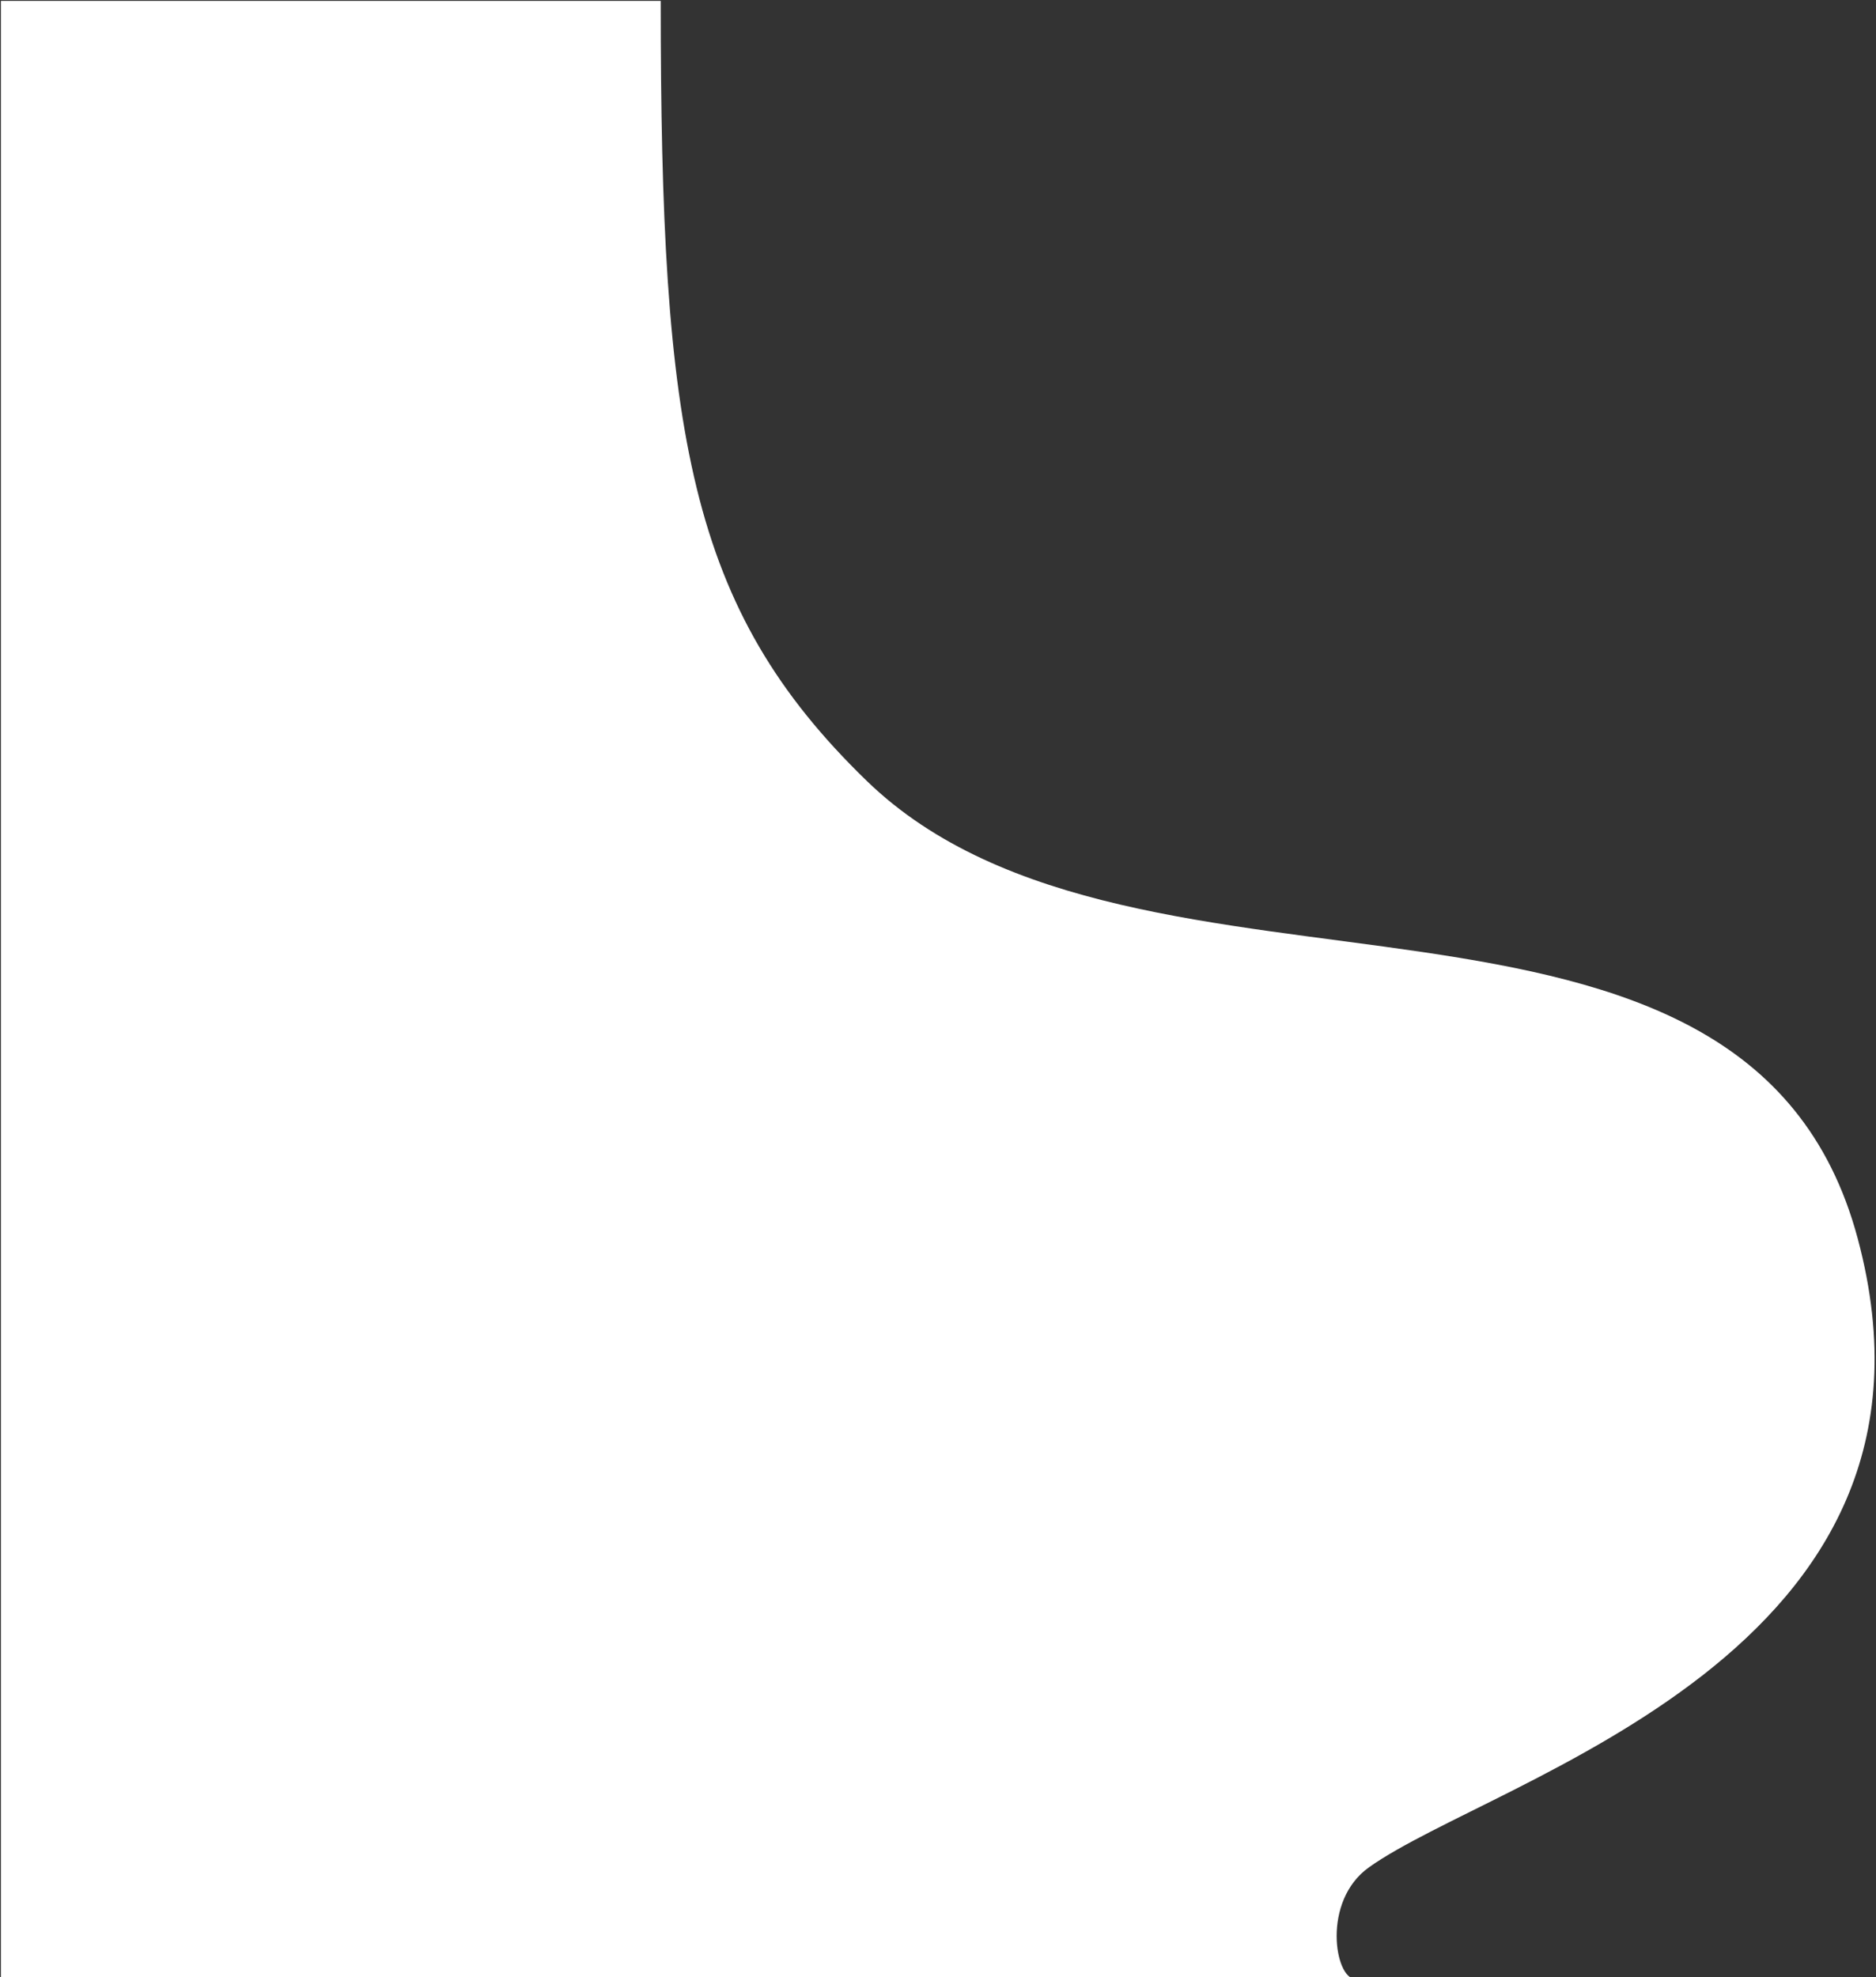 <?xml version="1.0" encoding="UTF-8"?> <svg xmlns="http://www.w3.org/2000/svg" width="1025" height="1080" viewBox="0 0 1025 1080" fill="none"><rect x="0" y="0" width="1025" height="1080" fill="#333333" stroke="none"/><path d="M473.499 426.5C376 332 360.999 237 360.999 0.5H0.5V1081H740.5C729.333 1081 722 1038.5 748 1020C817.066 970.857 1076 904 1015 676.5C954 449 621.596 570.041 473.499 426.5Z" fill="white"></path></svg> 